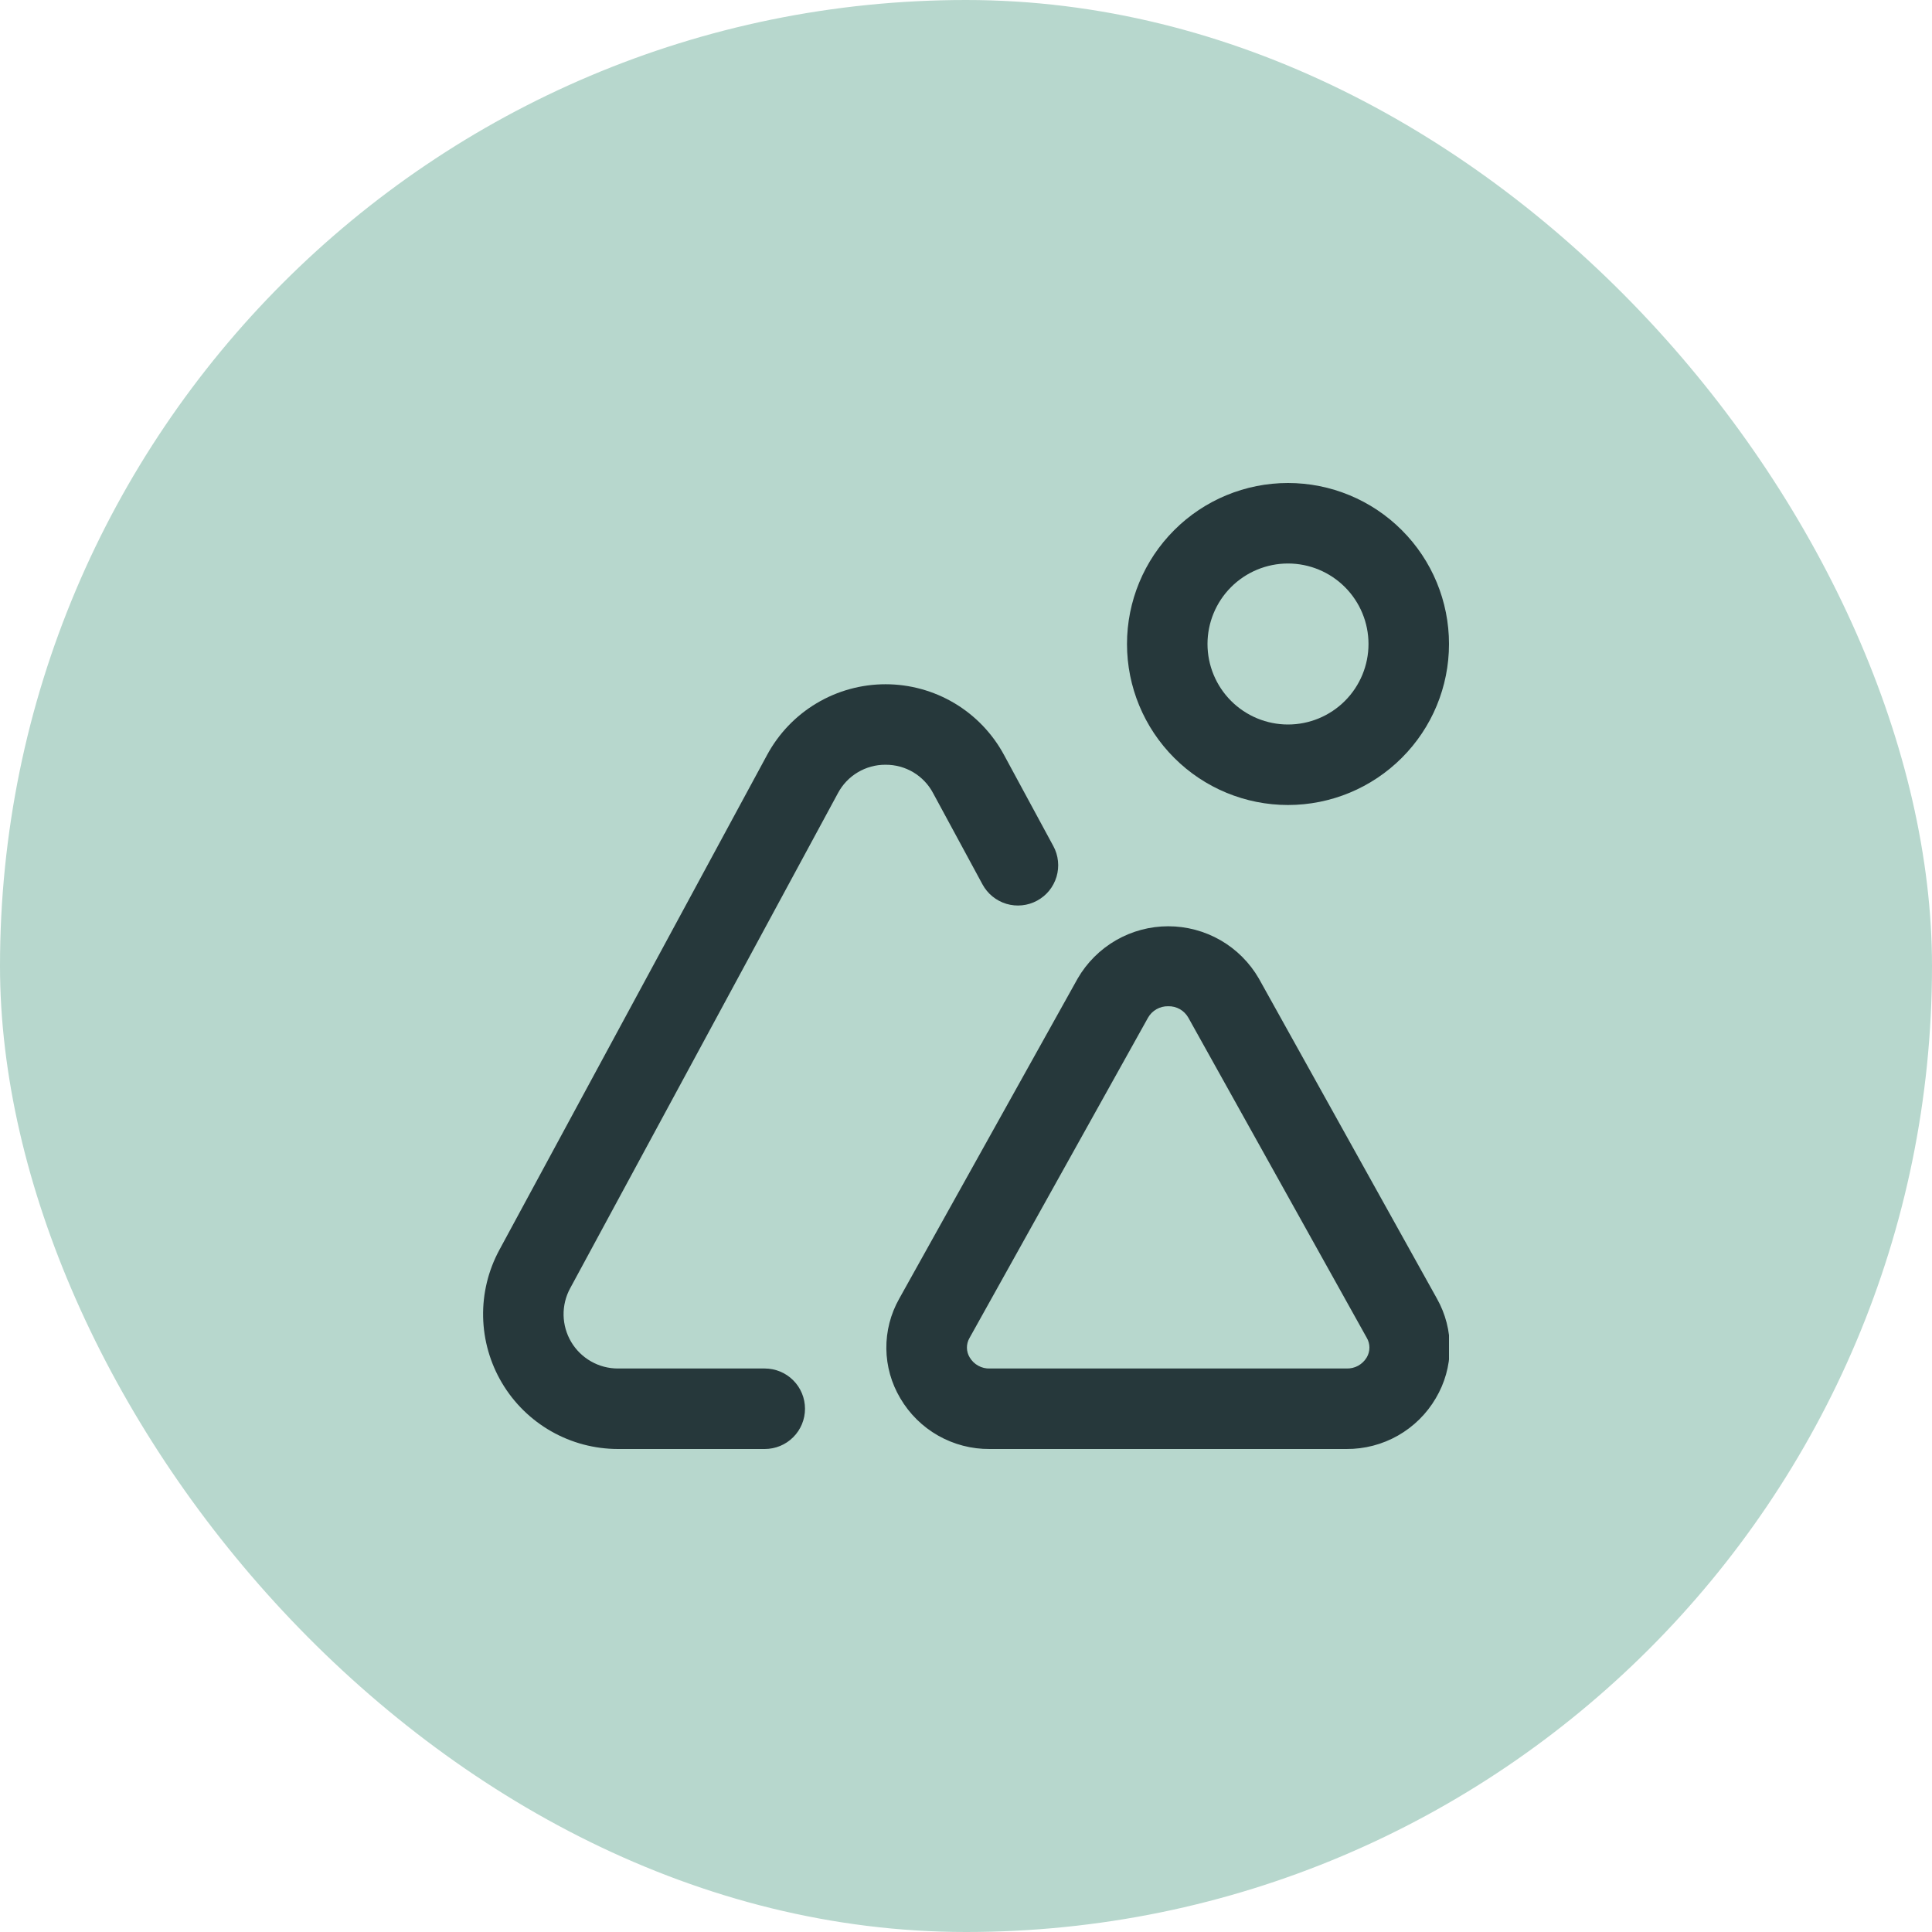 <svg width="48" height="48" viewBox="0 0 48 48" fill="none" xmlns="http://www.w3.org/2000/svg">
<rect width="48" height="48" rx="24" fill="#B7D7CD"/>
<g clip-path="url(#clip0_9303_13665)">
<path d="M32 20C30.939 20 29.922 19.579 29.172 18.828C28.422 18.078 28 17.061 28 16C28 14.939 28.422 13.922 29.172 13.172C29.922 12.421 30.939 12 32 12C33.061 12 34.078 12.421 34.828 13.172C35.579 13.922 36 14.939 36 16C36 17.061 35.579 18.078 34.828 18.828C34.078 19.579 33.061 20 32 20ZM32 14C31.47 14 30.961 14.211 30.586 14.586C30.211 14.961 30 15.47 30 16C30 16.53 30.211 17.039 30.586 17.414C30.961 17.789 31.47 18 32 18C32.531 18 33.039 17.789 33.414 17.414C33.789 17.039 34 16.53 34 16C34 15.47 33.789 14.961 33.414 14.586C33.039 14.211 32.531 14 32 14ZM33.452 36H24.589C24.141 36.004 23.699 35.889 23.309 35.668C22.919 35.447 22.595 35.127 22.368 34.74C22.146 34.367 22.026 33.942 22.021 33.508C22.016 33.075 22.126 32.647 22.339 32.269L26.775 24.31C27.003 23.916 27.332 23.588 27.727 23.36C28.121 23.133 28.569 23.013 29.025 23.013C29.481 23.013 29.929 23.133 30.324 23.36C30.719 23.588 31.047 23.916 31.275 24.31L35.7 32.263C35.914 32.642 36.024 33.07 36.019 33.504C36.014 33.939 35.894 34.364 35.672 34.738C35.446 35.125 35.121 35.445 34.731 35.667C34.342 35.888 33.9 36.003 33.452 36ZM29.023 25C28.922 24.998 28.822 25.023 28.734 25.073C28.646 25.122 28.573 25.195 28.523 25.283L24.087 33.242C24.044 33.316 24.022 33.4 24.023 33.485C24.024 33.571 24.048 33.654 24.093 33.727C24.144 33.813 24.218 33.884 24.306 33.932C24.394 33.98 24.493 34.004 24.593 34H33.456C33.556 34.003 33.656 33.979 33.744 33.931C33.831 33.882 33.905 33.811 33.956 33.725C34 33.651 34.023 33.566 34.023 33.48C34.023 33.395 34 33.31 33.956 33.236L29.524 25.284C29.474 25.196 29.401 25.122 29.313 25.072C29.225 25.022 29.125 24.997 29.023 25ZM20 35C20 34.735 19.895 34.48 19.707 34.293C19.52 34.105 19.265 34 19 34H15.35C15.116 34 14.886 33.939 14.683 33.823C14.48 33.707 14.31 33.541 14.191 33.34C14.072 33.139 14.007 32.91 14.002 32.676C13.998 32.442 14.054 32.211 14.166 32.006L20.818 19.706C20.932 19.492 21.102 19.312 21.311 19.188C21.519 19.064 21.757 18.998 22 19C22.243 18.998 22.482 19.063 22.691 19.187C22.899 19.312 23.07 19.491 23.183 19.706L24.41 21.973C24.473 22.089 24.557 22.191 24.659 22.273C24.761 22.356 24.878 22.418 25.004 22.456C25.13 22.493 25.262 22.506 25.393 22.492C25.524 22.479 25.651 22.439 25.766 22.377C25.882 22.314 25.984 22.23 26.067 22.128C26.149 22.026 26.211 21.909 26.249 21.783C26.286 21.657 26.299 21.525 26.285 21.394C26.272 21.263 26.233 21.137 26.17 21.021L24.944 18.755C24.657 18.224 24.233 17.781 23.715 17.472C23.197 17.163 22.605 17 22.002 17C21.398 17 20.806 17.163 20.288 17.472C19.77 17.781 19.346 18.224 19.059 18.755L12.406 31.055C12.13 31.565 11.991 32.138 12.003 32.718C12.015 33.298 12.178 33.865 12.474 34.363C12.771 34.862 13.192 35.274 13.696 35.561C14.2 35.848 14.77 35.999 15.35 36H19C19.265 36 19.52 35.895 19.707 35.707C19.895 35.52 20 35.265 20 35Z" fill="#26383B"/>
</g>
<defs>
<clipPath id="clip0_9303_13665">
<rect width="24" height="24" fill="white" transform="translate(12 12)"/>
</clipPath>
</defs>
</svg>
